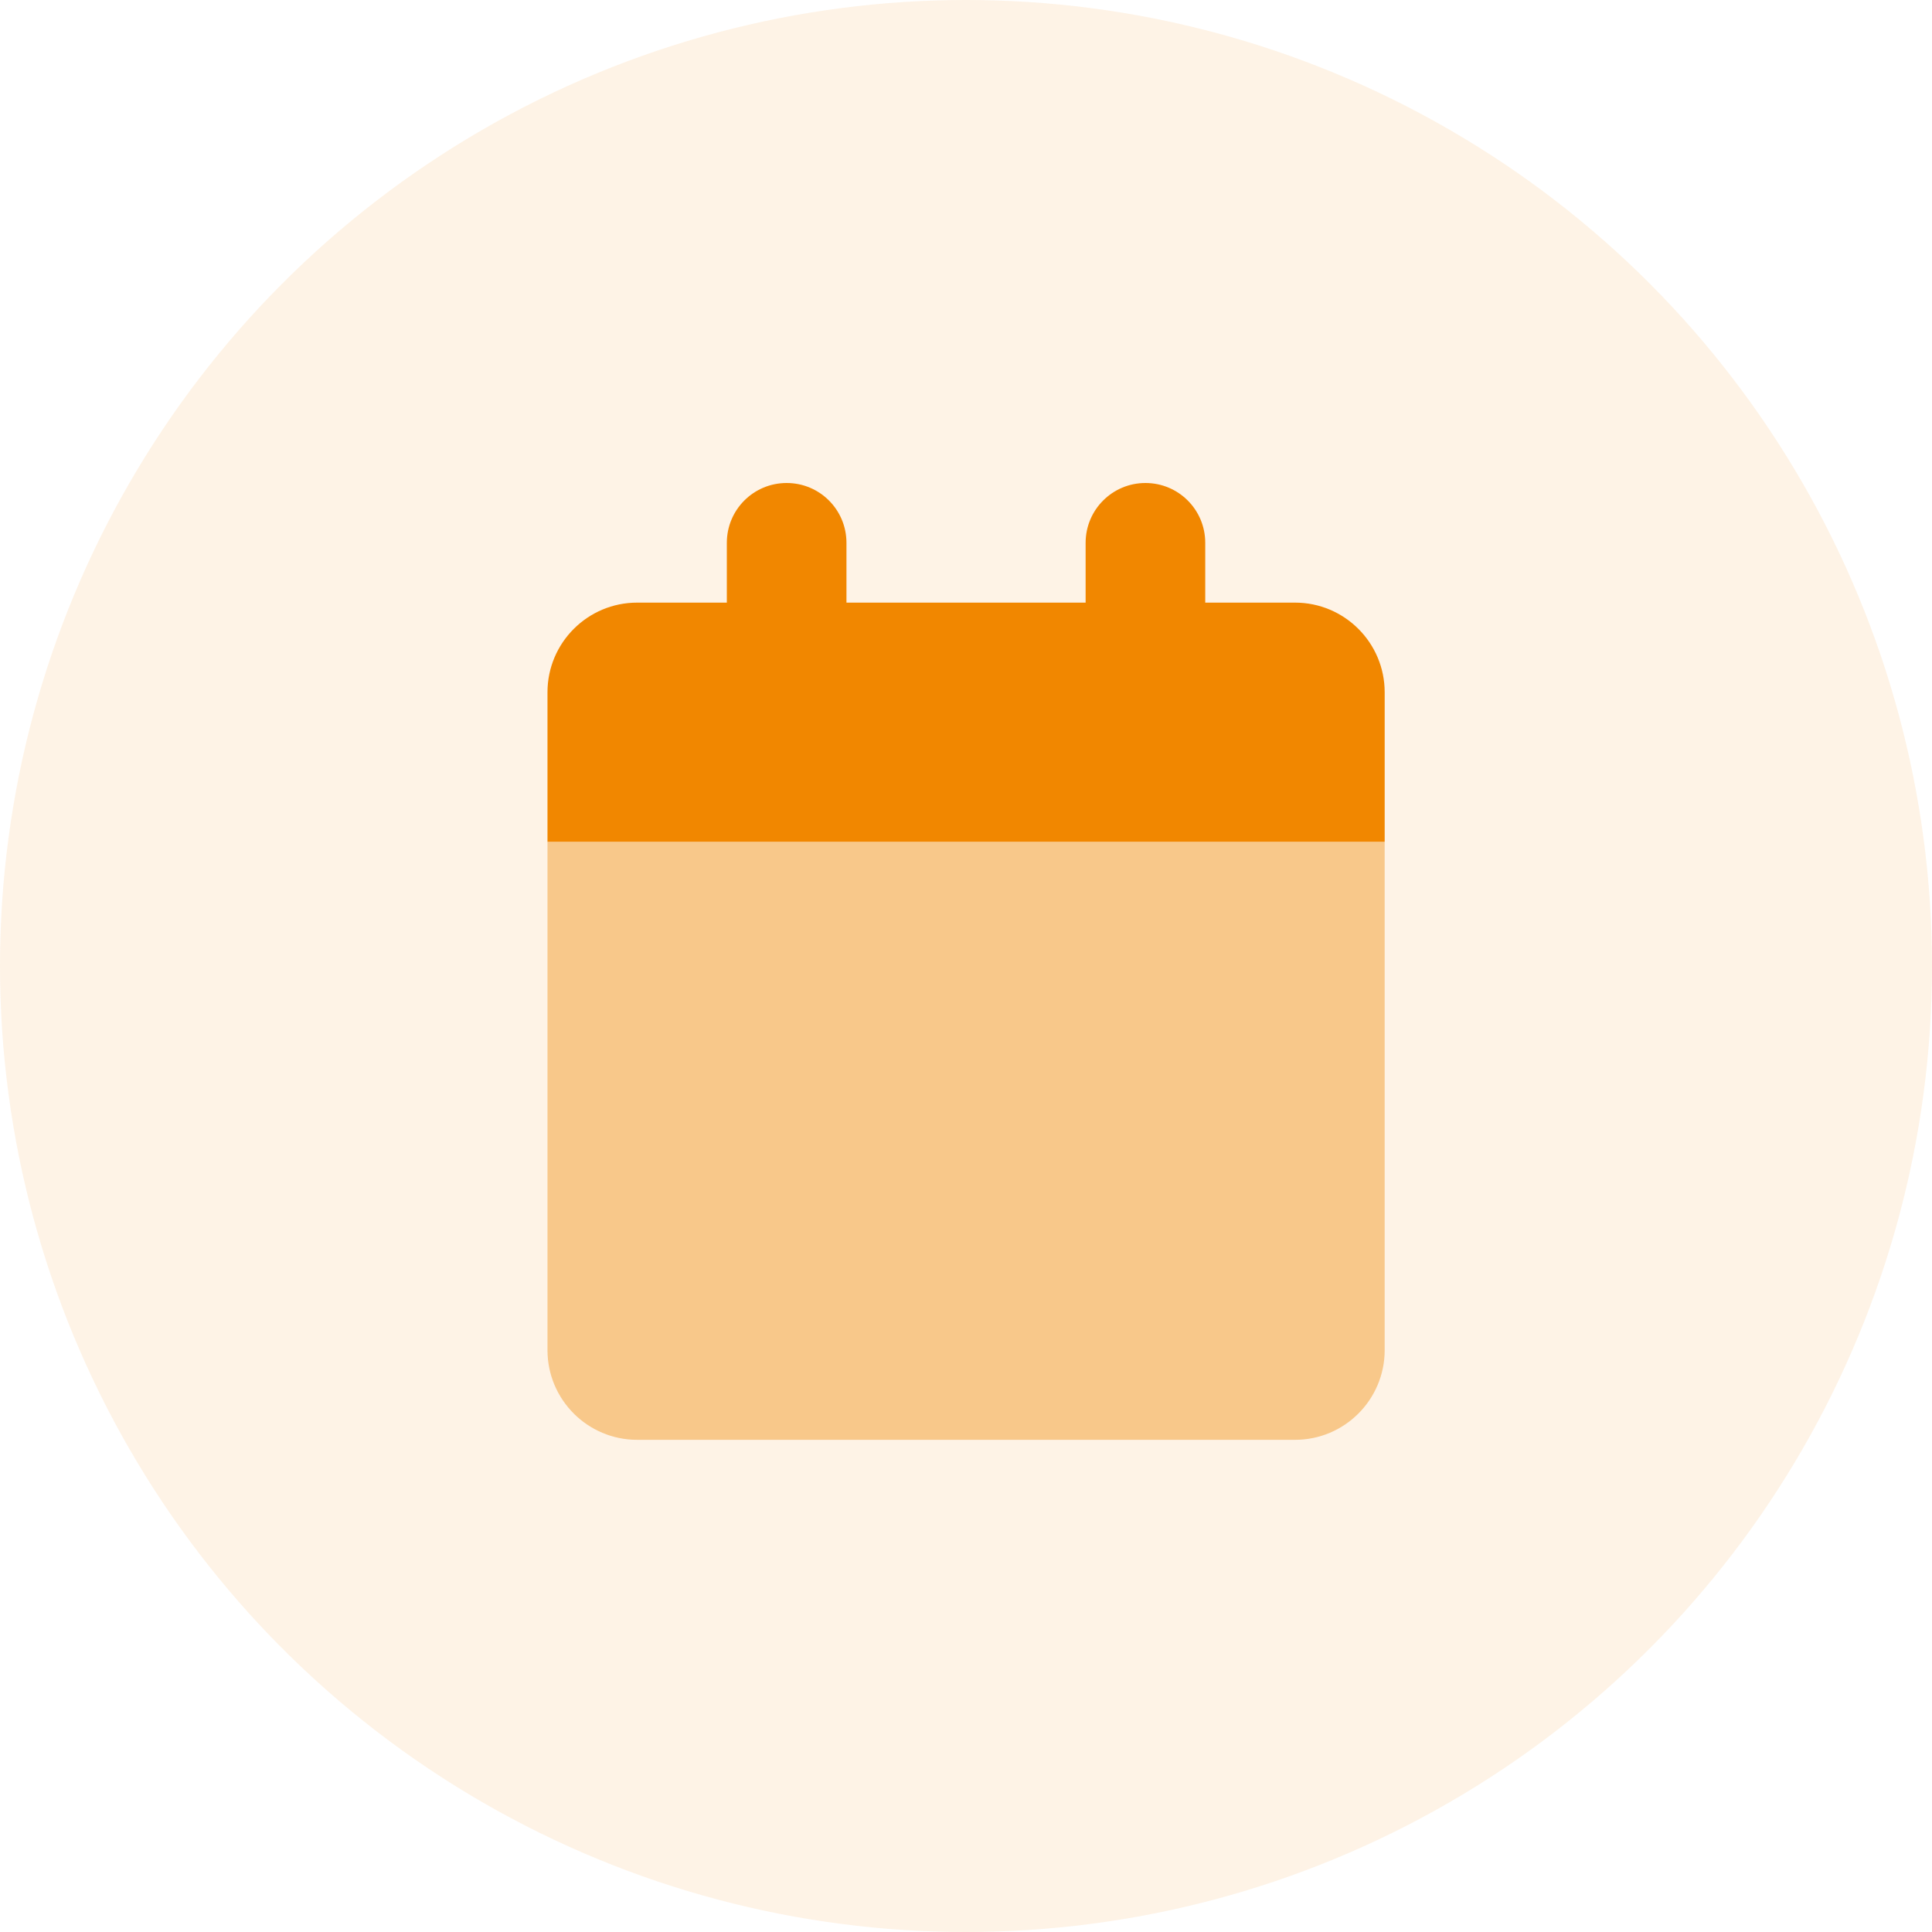 <svg width="24" height="24" viewBox="0 0 24 24" fill="none" xmlns="http://www.w3.org/2000/svg">
<circle opacity="0.1" cx="12" cy="12" r="12" fill="#F18700"/>
<g clip-path="url(#clip0_414_3292)">
<path opacity="0.4" d="M6.801 10.457H17.201V16.771C17.201 17.387 16.702 17.886 16.087 17.886H7.915C7.3 17.886 6.801 17.387 6.801 16.771V10.457Z" fill="#F18700"/>
<path d="M10.515 6.743C10.515 6.332 10.183 6 9.772 6C9.361 6 9.029 6.332 9.029 6.743V7.486H7.915C7.3 7.486 6.801 7.985 6.801 8.6V10.457H17.201V8.6C17.201 7.985 16.702 7.486 16.087 7.486H14.972V6.743C14.972 6.332 14.64 6 14.229 6C13.819 6 13.486 6.332 13.486 6.743V7.486H10.515V6.743Z" fill="#F18700"/>
</g>
<defs>
<clipPath id="clip0_414_3292">
<rect width="10.4" height="11.886" fill="white" transform="translate(6.801 6)"/>
</clipPath>
</defs>
</svg>

